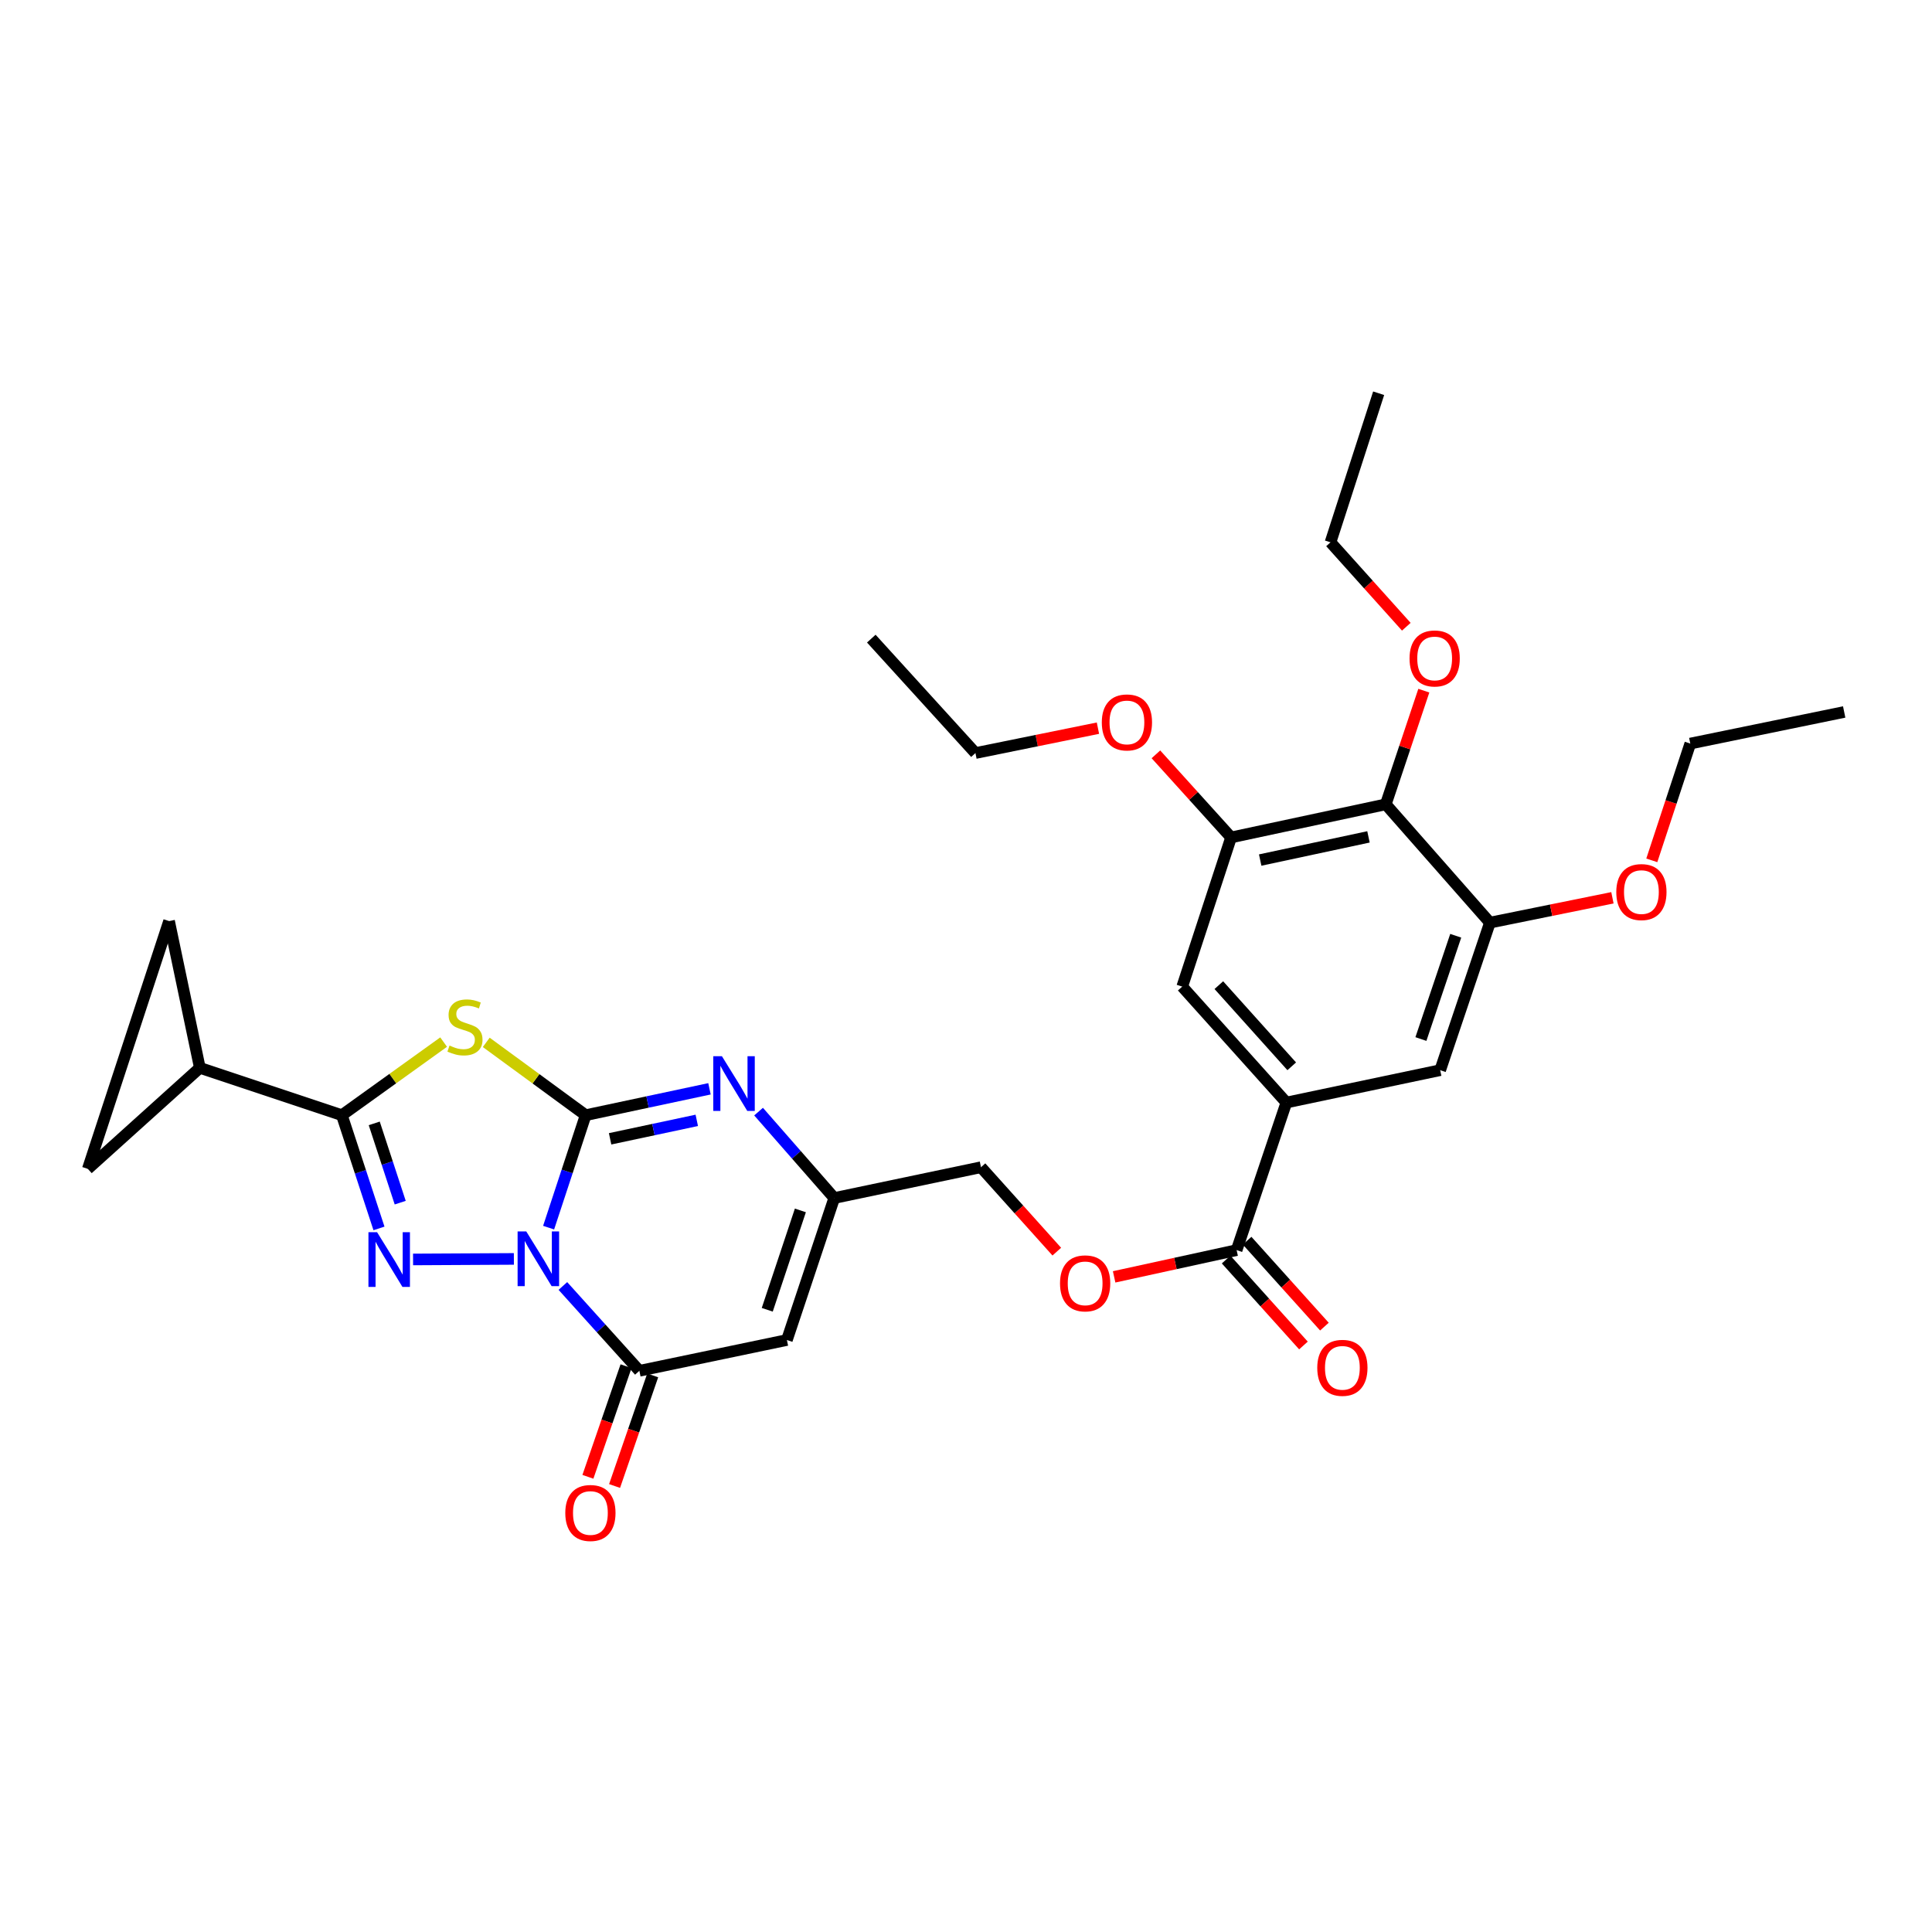 <?xml version='1.0' encoding='iso-8859-1'?>
<svg version='1.1' baseProfile='full'
              xmlns='http://www.w3.org/2000/svg'
                      xmlns:rdkit='http://www.rdkit.org/xml'
                      xmlns:xlink='http://www.w3.org/1999/xlink'
                  xml:space='preserve'
width='1000px' height='1000px' viewBox='0 0 1000 1000'>
<!-- END OF HEADER -->
<rect style='opacity:1.0;fill:#FFFFFF;stroke:none' width='1000' height='1000' x='0' y='0'> </rect>
<path class='bond-0' d='M 283.961,635.428 L 293.548,606.322' style='fill:none;fill-rule:evenodd;stroke:#0000FF;stroke-width:6px;stroke-linecap:butt;stroke-linejoin:miter;stroke-opacity:1' />
<path class='bond-0' d='M 293.548,606.322 L 303.134,577.216' style='fill:none;fill-rule:evenodd;stroke:#000000;stroke-width:6px;stroke-linecap:butt;stroke-linejoin:miter;stroke-opacity:1' />
<path class='bond-1' d='M 265.983,651.612 L 213.798,651.892' style='fill:none;fill-rule:evenodd;stroke:#0000FF;stroke-width:6px;stroke-linecap:butt;stroke-linejoin:miter;stroke-opacity:1' />
<path class='bond-4' d='M 291.345,665.62 L 311.139,687.574' style='fill:none;fill-rule:evenodd;stroke:#0000FF;stroke-width:6px;stroke-linecap:butt;stroke-linejoin:miter;stroke-opacity:1' />
<path class='bond-4' d='M 311.139,687.574 L 330.934,709.528' style='fill:none;fill-rule:evenodd;stroke:#000000;stroke-width:6px;stroke-linecap:butt;stroke-linejoin:miter;stroke-opacity:1' />
<path class='bond-2' d='M 303.134,577.216 L 277.408,558.371' style='fill:none;fill-rule:evenodd;stroke:#000000;stroke-width:6px;stroke-linecap:butt;stroke-linejoin:miter;stroke-opacity:1' />
<path class='bond-2' d='M 277.408,558.371 L 251.681,539.526' style='fill:none;fill-rule:evenodd;stroke:#CCCC00;stroke-width:6px;stroke-linecap:butt;stroke-linejoin:miter;stroke-opacity:1' />
<path class='bond-5' d='M 303.134,577.216 L 335.18,570.392' style='fill:none;fill-rule:evenodd;stroke:#000000;stroke-width:6px;stroke-linecap:butt;stroke-linejoin:miter;stroke-opacity:1' />
<path class='bond-5' d='M 335.18,570.392 L 367.226,563.567' style='fill:none;fill-rule:evenodd;stroke:#0000FF;stroke-width:6px;stroke-linecap:butt;stroke-linejoin:miter;stroke-opacity:1' />
<path class='bond-5' d='M 315.789,589.45 L 338.221,584.673' style='fill:none;fill-rule:evenodd;stroke:#000000;stroke-width:6px;stroke-linecap:butt;stroke-linejoin:miter;stroke-opacity:1' />
<path class='bond-5' d='M 338.221,584.673 L 360.653,579.896' style='fill:none;fill-rule:evenodd;stroke:#0000FF;stroke-width:6px;stroke-linecap:butt;stroke-linejoin:miter;stroke-opacity:1' />
<path class='bond-3' d='M 196.159,635.832 L 186.553,606.524' style='fill:none;fill-rule:evenodd;stroke:#0000FF;stroke-width:6px;stroke-linecap:butt;stroke-linejoin:miter;stroke-opacity:1' />
<path class='bond-3' d='M 186.553,606.524 L 176.947,577.216' style='fill:none;fill-rule:evenodd;stroke:#000000;stroke-width:6px;stroke-linecap:butt;stroke-linejoin:miter;stroke-opacity:1' />
<path class='bond-3' d='M 207.152,622.492 L 200.428,601.976' style='fill:none;fill-rule:evenodd;stroke:#0000FF;stroke-width:6px;stroke-linecap:butt;stroke-linejoin:miter;stroke-opacity:1' />
<path class='bond-3' d='M 200.428,601.976 L 193.704,581.46' style='fill:none;fill-rule:evenodd;stroke:#000000;stroke-width:6px;stroke-linecap:butt;stroke-linejoin:miter;stroke-opacity:1' />
<path class='bond-31' d='M 229.624,539.386 L 203.286,558.301' style='fill:none;fill-rule:evenodd;stroke:#CCCC00;stroke-width:6px;stroke-linecap:butt;stroke-linejoin:miter;stroke-opacity:1' />
<path class='bond-31' d='M 203.286,558.301 L 176.947,577.216' style='fill:none;fill-rule:evenodd;stroke:#000000;stroke-width:6px;stroke-linecap:butt;stroke-linejoin:miter;stroke-opacity:1' />
<path class='bond-8' d='M 176.947,577.216 L 103.438,552.71' style='fill:none;fill-rule:evenodd;stroke:#000000;stroke-width:6px;stroke-linecap:butt;stroke-linejoin:miter;stroke-opacity:1' />
<path class='bond-6' d='M 330.934,709.528 L 407.298,693.588' style='fill:none;fill-rule:evenodd;stroke:#000000;stroke-width:6px;stroke-linecap:butt;stroke-linejoin:miter;stroke-opacity:1' />
<path class='bond-18' d='M 324.032,707.148 L 314.164,735.771' style='fill:none;fill-rule:evenodd;stroke:#000000;stroke-width:6px;stroke-linecap:butt;stroke-linejoin:miter;stroke-opacity:1' />
<path class='bond-18' d='M 314.164,735.771 L 304.297,764.394' style='fill:none;fill-rule:evenodd;stroke:#FF0000;stroke-width:6px;stroke-linecap:butt;stroke-linejoin:miter;stroke-opacity:1' />
<path class='bond-18' d='M 337.836,711.907 L 327.968,740.53' style='fill:none;fill-rule:evenodd;stroke:#000000;stroke-width:6px;stroke-linecap:butt;stroke-linejoin:miter;stroke-opacity:1' />
<path class='bond-18' d='M 327.968,740.53 L 318.101,769.152' style='fill:none;fill-rule:evenodd;stroke:#FF0000;stroke-width:6px;stroke-linecap:butt;stroke-linejoin:miter;stroke-opacity:1' />
<path class='bond-32' d='M 392.637,575.373 L 412.221,597.734' style='fill:none;fill-rule:evenodd;stroke:#0000FF;stroke-width:6px;stroke-linecap:butt;stroke-linejoin:miter;stroke-opacity:1' />
<path class='bond-32' d='M 412.221,597.734 L 431.804,620.095' style='fill:none;fill-rule:evenodd;stroke:#000000;stroke-width:6px;stroke-linecap:butt;stroke-linejoin:miter;stroke-opacity:1' />
<path class='bond-7' d='M 407.298,693.588 L 431.804,620.095' style='fill:none;fill-rule:evenodd;stroke:#000000;stroke-width:6px;stroke-linecap:butt;stroke-linejoin:miter;stroke-opacity:1' />
<path class='bond-7' d='M 397.123,677.945 L 414.277,626.5' style='fill:none;fill-rule:evenodd;stroke:#000000;stroke-width:6px;stroke-linecap:butt;stroke-linejoin:miter;stroke-opacity:1' />
<path class='bond-21' d='M 431.804,620.095 L 507.755,604.155' style='fill:none;fill-rule:evenodd;stroke:#000000;stroke-width:6px;stroke-linecap:butt;stroke-linejoin:miter;stroke-opacity:1' />
<path class='bond-14' d='M 103.438,552.71 L 45.455,604.999' style='fill:none;fill-rule:evenodd;stroke:#000000;stroke-width:6px;stroke-linecap:butt;stroke-linejoin:miter;stroke-opacity:1' />
<path class='bond-15' d='M 103.438,552.71 L 87.514,476.759' style='fill:none;fill-rule:evenodd;stroke:#000000;stroke-width:6px;stroke-linecap:butt;stroke-linejoin:miter;stroke-opacity:1' />
<path class='bond-9' d='M 717.275,416.318 L 637.203,433.458' style='fill:none;fill-rule:evenodd;stroke:#000000;stroke-width:6px;stroke-linecap:butt;stroke-linejoin:miter;stroke-opacity:1' />
<path class='bond-9' d='M 708.32,433.167 L 652.27,445.165' style='fill:none;fill-rule:evenodd;stroke:#000000;stroke-width:6px;stroke-linecap:butt;stroke-linejoin:miter;stroke-opacity:1' />
<path class='bond-22' d='M 717.275,416.318 L 727.121,386.901' style='fill:none;fill-rule:evenodd;stroke:#000000;stroke-width:6px;stroke-linecap:butt;stroke-linejoin:miter;stroke-opacity:1' />
<path class='bond-22' d='M 727.121,386.901 L 736.968,357.485' style='fill:none;fill-rule:evenodd;stroke:#FF0000;stroke-width:6px;stroke-linecap:butt;stroke-linejoin:miter;stroke-opacity:1' />
<path class='bond-34' d='M 717.275,416.318 L 771.178,477.554' style='fill:none;fill-rule:evenodd;stroke:#000000;stroke-width:6px;stroke-linecap:butt;stroke-linejoin:miter;stroke-opacity:1' />
<path class='bond-10' d='M 665.822,570.678 L 640.075,647.058' style='fill:none;fill-rule:evenodd;stroke:#000000;stroke-width:6px;stroke-linecap:butt;stroke-linejoin:miter;stroke-opacity:1' />
<path class='bond-16' d='M 665.822,570.678 L 745.439,553.919' style='fill:none;fill-rule:evenodd;stroke:#000000;stroke-width:6px;stroke-linecap:butt;stroke-linejoin:miter;stroke-opacity:1' />
<path class='bond-17' d='M 665.822,570.678 L 611.919,510.666' style='fill:none;fill-rule:evenodd;stroke:#000000;stroke-width:6px;stroke-linecap:butt;stroke-linejoin:miter;stroke-opacity:1' />
<path class='bond-17' d='M 668.599,551.919 L 630.867,509.911' style='fill:none;fill-rule:evenodd;stroke:#000000;stroke-width:6px;stroke-linecap:butt;stroke-linejoin:miter;stroke-opacity:1' />
<path class='bond-11' d='M 640.075,647.058 L 608.374,653.982' style='fill:none;fill-rule:evenodd;stroke:#000000;stroke-width:6px;stroke-linecap:butt;stroke-linejoin:miter;stroke-opacity:1' />
<path class='bond-11' d='M 608.374,653.982 L 576.672,660.905' style='fill:none;fill-rule:evenodd;stroke:#FF0000;stroke-width:6px;stroke-linecap:butt;stroke-linejoin:miter;stroke-opacity:1' />
<path class='bond-20' d='M 634.647,651.941 L 654.655,674.181' style='fill:none;fill-rule:evenodd;stroke:#000000;stroke-width:6px;stroke-linecap:butt;stroke-linejoin:miter;stroke-opacity:1' />
<path class='bond-20' d='M 654.655,674.181 L 674.663,696.422' style='fill:none;fill-rule:evenodd;stroke:#FF0000;stroke-width:6px;stroke-linecap:butt;stroke-linejoin:miter;stroke-opacity:1' />
<path class='bond-20' d='M 645.502,642.176 L 665.51,664.416' style='fill:none;fill-rule:evenodd;stroke:#000000;stroke-width:6px;stroke-linecap:butt;stroke-linejoin:miter;stroke-opacity:1' />
<path class='bond-20' d='M 665.51,664.416 L 685.518,686.656' style='fill:none;fill-rule:evenodd;stroke:#FF0000;stroke-width:6px;stroke-linecap:butt;stroke-linejoin:miter;stroke-opacity:1' />
<path class='bond-12' d='M 637.203,433.458 L 611.919,510.666' style='fill:none;fill-rule:evenodd;stroke:#000000;stroke-width:6px;stroke-linecap:butt;stroke-linejoin:miter;stroke-opacity:1' />
<path class='bond-24' d='M 637.203,433.458 L 617.752,411.95' style='fill:none;fill-rule:evenodd;stroke:#000000;stroke-width:6px;stroke-linecap:butt;stroke-linejoin:miter;stroke-opacity:1' />
<path class='bond-24' d='M 617.752,411.95 L 598.301,390.442' style='fill:none;fill-rule:evenodd;stroke:#FF0000;stroke-width:6px;stroke-linecap:butt;stroke-linejoin:miter;stroke-opacity:1' />
<path class='bond-13' d='M 771.178,477.554 L 745.439,553.919' style='fill:none;fill-rule:evenodd;stroke:#000000;stroke-width:6px;stroke-linecap:butt;stroke-linejoin:miter;stroke-opacity:1' />
<path class='bond-13' d='M 753.481,484.345 L 735.463,537.8' style='fill:none;fill-rule:evenodd;stroke:#000000;stroke-width:6px;stroke-linecap:butt;stroke-linejoin:miter;stroke-opacity:1' />
<path class='bond-23' d='M 771.178,477.554 L 802.882,471.125' style='fill:none;fill-rule:evenodd;stroke:#000000;stroke-width:6px;stroke-linecap:butt;stroke-linejoin:miter;stroke-opacity:1' />
<path class='bond-23' d='M 802.882,471.125 L 834.587,464.696' style='fill:none;fill-rule:evenodd;stroke:#FF0000;stroke-width:6px;stroke-linecap:butt;stroke-linejoin:miter;stroke-opacity:1' />
<path class='bond-33' d='M 45.455,604.999 L 87.514,476.759' style='fill:none;fill-rule:evenodd;stroke:#000000;stroke-width:6px;stroke-linecap:butt;stroke-linejoin:miter;stroke-opacity:1' />
<path class='bond-19' d='M 546.994,647.845 L 527.374,626' style='fill:none;fill-rule:evenodd;stroke:#FF0000;stroke-width:6px;stroke-linecap:butt;stroke-linejoin:miter;stroke-opacity:1' />
<path class='bond-19' d='M 527.374,626 L 507.755,604.155' style='fill:none;fill-rule:evenodd;stroke:#000000;stroke-width:6px;stroke-linecap:butt;stroke-linejoin:miter;stroke-opacity:1' />
<path class='bond-25' d='M 727.903,324.395 L 708.284,302.55' style='fill:none;fill-rule:evenodd;stroke:#FF0000;stroke-width:6px;stroke-linecap:butt;stroke-linejoin:miter;stroke-opacity:1' />
<path class='bond-25' d='M 708.284,302.55 L 688.665,280.705' style='fill:none;fill-rule:evenodd;stroke:#000000;stroke-width:6px;stroke-linecap:butt;stroke-linejoin:miter;stroke-opacity:1' />
<path class='bond-26' d='M 854.971,445.314 L 864.929,415.091' style='fill:none;fill-rule:evenodd;stroke:#FF0000;stroke-width:6px;stroke-linecap:butt;stroke-linejoin:miter;stroke-opacity:1' />
<path class='bond-26' d='M 864.929,415.091 L 874.887,384.868' style='fill:none;fill-rule:evenodd;stroke:#000000;stroke-width:6px;stroke-linecap:butt;stroke-linejoin:miter;stroke-opacity:1' />
<path class='bond-27' d='M 568.292,376.894 L 536.588,383.339' style='fill:none;fill-rule:evenodd;stroke:#FF0000;stroke-width:6px;stroke-linecap:butt;stroke-linejoin:miter;stroke-opacity:1' />
<path class='bond-27' d='M 536.588,383.339 L 504.883,389.784' style='fill:none;fill-rule:evenodd;stroke:#000000;stroke-width:6px;stroke-linecap:butt;stroke-linejoin:miter;stroke-opacity:1' />
<path class='bond-30' d='M 688.665,280.705 L 713.584,203.545' style='fill:none;fill-rule:evenodd;stroke:#000000;stroke-width:6px;stroke-linecap:butt;stroke-linejoin:miter;stroke-opacity:1' />
<path class='bond-28' d='M 874.887,384.868 L 954.545,368.515' style='fill:none;fill-rule:evenodd;stroke:#000000;stroke-width:6px;stroke-linecap:butt;stroke-linejoin:miter;stroke-opacity:1' />
<path class='bond-29' d='M 504.883,389.784 L 450.98,330.552' style='fill:none;fill-rule:evenodd;stroke:#000000;stroke-width:6px;stroke-linecap:butt;stroke-linejoin:miter;stroke-opacity:1' />
<path  class='atom-0' d='M 272.393 637.384
L 281.673 652.384
Q 282.593 653.864, 284.073 656.544
Q 285.553 659.224, 285.633 659.384
L 285.633 637.384
L 289.393 637.384
L 289.393 665.704
L 285.513 665.704
L 275.553 649.304
Q 274.393 647.384, 273.153 645.184
Q 271.953 642.984, 271.593 642.304
L 271.593 665.704
L 267.913 665.704
L 267.913 637.384
L 272.393 637.384
' fill='#0000FF'/>
<path  class='atom-2' d='M 195.185 637.798
L 204.465 652.798
Q 205.385 654.278, 206.865 656.958
Q 208.345 659.638, 208.425 659.798
L 208.425 637.798
L 212.185 637.798
L 212.185 666.118
L 208.305 666.118
L 198.345 649.718
Q 197.185 647.798, 195.945 645.598
Q 194.745 643.398, 194.385 642.718
L 194.385 666.118
L 190.705 666.118
L 190.705 637.798
L 195.185 637.798
' fill='#0000FF'/>
<path  class='atom-3' d='M 232.665 541.177
Q 232.985 541.297, 234.305 541.857
Q 235.625 542.417, 237.065 542.777
Q 238.545 543.097, 239.985 543.097
Q 242.665 543.097, 244.225 541.817
Q 245.785 540.497, 245.785 538.217
Q 245.785 536.657, 244.985 535.697
Q 244.225 534.737, 243.025 534.217
Q 241.825 533.697, 239.825 533.097
Q 237.305 532.337, 235.785 531.617
Q 234.305 530.897, 233.225 529.377
Q 232.185 527.857, 232.185 525.297
Q 232.185 521.737, 234.585 519.537
Q 237.025 517.337, 241.825 517.337
Q 245.105 517.337, 248.825 518.897
L 247.905 521.977
Q 244.505 520.577, 241.945 520.577
Q 239.185 520.577, 237.665 521.737
Q 236.145 522.857, 236.185 524.817
Q 236.185 526.337, 236.945 527.257
Q 237.745 528.177, 238.865 528.697
Q 240.025 529.217, 241.945 529.817
Q 244.505 530.617, 246.025 531.417
Q 247.545 532.217, 248.625 533.857
Q 249.745 535.457, 249.745 538.217
Q 249.745 542.137, 247.105 544.257
Q 244.505 546.337, 240.145 546.337
Q 237.625 546.337, 235.705 545.777
Q 233.825 545.257, 231.585 544.337
L 232.665 541.177
' fill='#CCCC00'/>
<path  class='atom-6' d='M 373.669 546.702
L 382.949 561.702
Q 383.869 563.182, 385.349 565.862
Q 386.829 568.542, 386.909 568.702
L 386.909 546.702
L 390.669 546.702
L 390.669 575.022
L 386.789 575.022
L 376.829 558.622
Q 375.669 556.702, 374.429 554.502
Q 373.229 552.302, 372.869 551.622
L 372.869 575.022
L 369.189 575.022
L 369.189 546.702
L 373.669 546.702
' fill='#0000FF'/>
<path  class='atom-19' d='M 292.592 783.117
Q 292.592 776.317, 295.952 772.517
Q 299.312 768.717, 305.592 768.717
Q 311.872 768.717, 315.232 772.517
Q 318.592 776.317, 318.592 783.117
Q 318.592 789.997, 315.192 793.917
Q 311.792 797.797, 305.592 797.797
Q 299.352 797.797, 295.952 793.917
Q 292.592 790.037, 292.592 783.117
M 305.592 794.597
Q 309.912 794.597, 312.232 791.717
Q 314.592 788.797, 314.592 783.117
Q 314.592 777.557, 312.232 774.757
Q 309.912 771.917, 305.592 771.917
Q 301.272 771.917, 298.912 774.717
Q 296.592 777.517, 296.592 783.117
Q 296.592 788.837, 298.912 791.717
Q 301.272 794.597, 305.592 794.597
' fill='#FF0000'/>
<path  class='atom-20' d='M 548.666 664.262
Q 548.666 657.462, 552.026 653.662
Q 555.386 649.862, 561.666 649.862
Q 567.946 649.862, 571.306 653.662
Q 574.666 657.462, 574.666 664.262
Q 574.666 671.142, 571.266 675.062
Q 567.866 678.942, 561.666 678.942
Q 555.426 678.942, 552.026 675.062
Q 548.666 671.182, 548.666 664.262
M 561.666 675.742
Q 565.986 675.742, 568.306 672.862
Q 570.666 669.942, 570.666 664.262
Q 570.666 658.702, 568.306 655.902
Q 565.986 653.062, 561.666 653.062
Q 557.346 653.062, 554.986 655.862
Q 552.666 658.662, 552.666 664.262
Q 552.666 669.982, 554.986 672.862
Q 557.346 675.742, 561.666 675.742
' fill='#FF0000'/>
<path  class='atom-21' d='M 681.813 707.985
Q 681.813 701.185, 685.173 697.385
Q 688.533 693.585, 694.813 693.585
Q 701.093 693.585, 704.453 697.385
Q 707.813 701.185, 707.813 707.985
Q 707.813 714.865, 704.413 718.785
Q 701.013 722.665, 694.813 722.665
Q 688.573 722.665, 685.173 718.785
Q 681.813 714.905, 681.813 707.985
M 694.813 719.465
Q 699.133 719.465, 701.453 716.585
Q 703.813 713.665, 703.813 707.985
Q 703.813 702.425, 701.453 699.625
Q 699.133 696.785, 694.813 696.785
Q 690.493 696.785, 688.133 699.585
Q 685.813 702.385, 685.813 707.985
Q 685.813 713.705, 688.133 716.585
Q 690.493 719.465, 694.813 719.465
' fill='#FF0000'/>
<path  class='atom-23' d='M 729.576 340.812
Q 729.576 334.012, 732.936 330.212
Q 736.296 326.412, 742.576 326.412
Q 748.856 326.412, 752.216 330.212
Q 755.576 334.012, 755.576 340.812
Q 755.576 347.692, 752.176 351.612
Q 748.776 355.492, 742.576 355.492
Q 736.336 355.492, 732.936 351.612
Q 729.576 347.732, 729.576 340.812
M 742.576 352.292
Q 746.896 352.292, 749.216 349.412
Q 751.576 346.492, 751.576 340.812
Q 751.576 335.252, 749.216 332.452
Q 746.896 329.612, 742.576 329.612
Q 738.256 329.612, 735.896 332.412
Q 733.576 335.212, 733.576 340.812
Q 733.576 346.532, 735.896 349.412
Q 738.256 352.292, 742.576 352.292
' fill='#FF0000'/>
<path  class='atom-24' d='M 836.587 461.735
Q 836.587 454.935, 839.947 451.135
Q 843.307 447.335, 849.587 447.335
Q 855.867 447.335, 859.227 451.135
Q 862.587 454.935, 862.587 461.735
Q 862.587 468.615, 859.187 472.535
Q 855.787 476.415, 849.587 476.415
Q 843.347 476.415, 839.947 472.535
Q 836.587 468.655, 836.587 461.735
M 849.587 473.215
Q 853.907 473.215, 856.227 470.335
Q 858.587 467.415, 858.587 461.735
Q 858.587 456.175, 856.227 453.375
Q 853.907 450.535, 849.587 450.535
Q 845.267 450.535, 842.907 453.335
Q 840.587 456.135, 840.587 461.735
Q 840.587 467.455, 842.907 470.335
Q 845.267 473.215, 849.587 473.215
' fill='#FF0000'/>
<path  class='atom-25' d='M 570.292 373.924
Q 570.292 367.124, 573.652 363.324
Q 577.012 359.524, 583.292 359.524
Q 589.572 359.524, 592.932 363.324
Q 596.292 367.124, 596.292 373.924
Q 596.292 380.804, 592.892 384.724
Q 589.492 388.604, 583.292 388.604
Q 577.052 388.604, 573.652 384.724
Q 570.292 380.844, 570.292 373.924
M 583.292 385.404
Q 587.612 385.404, 589.932 382.524
Q 592.292 379.604, 592.292 373.924
Q 592.292 368.364, 589.932 365.564
Q 587.612 362.724, 583.292 362.724
Q 578.972 362.724, 576.612 365.524
Q 574.292 368.324, 574.292 373.924
Q 574.292 379.644, 576.612 382.524
Q 578.972 385.404, 583.292 385.404
' fill='#FF0000'/>
</svg>
